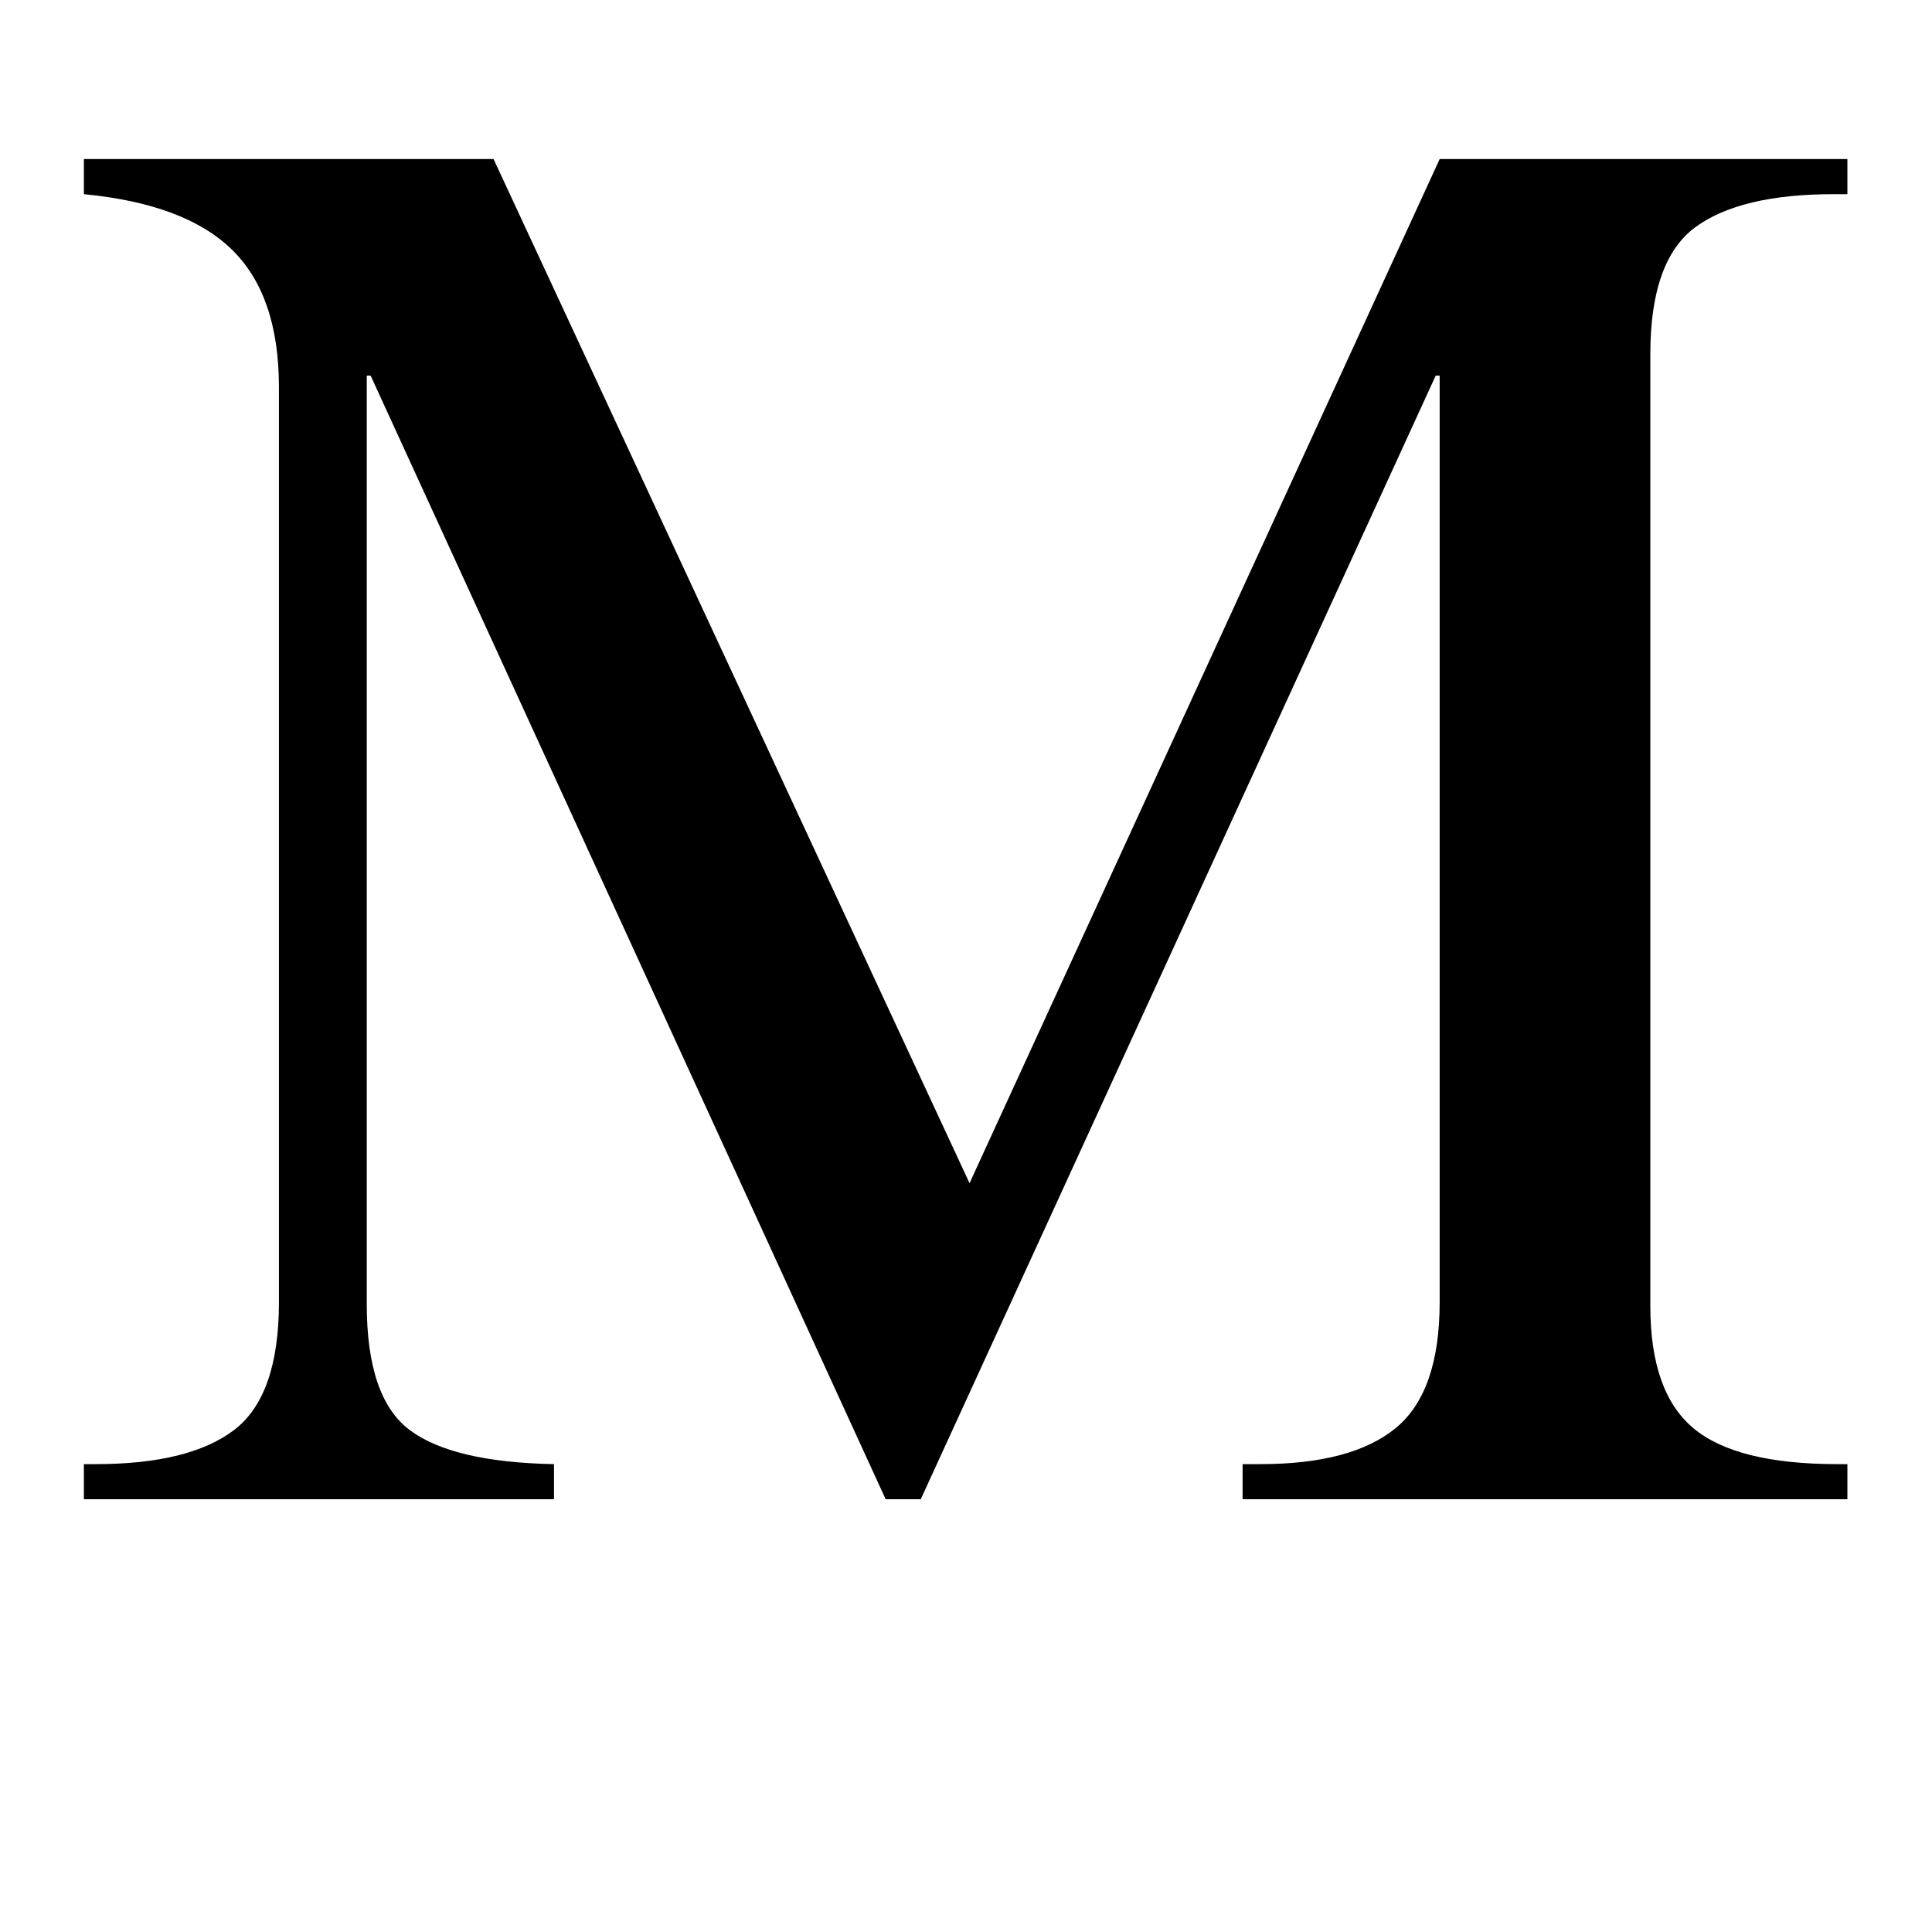<svg version="1.0" preserveAspectRatio="xMidYMid meet" height="500" viewBox="0 0 375 375" zoomAndPan="magnify" width="500" xmlns:xlink="http://www.w3.org/1999/xlink" xmlns="http://www.w3.org/2000/svg"><defs><g></g></defs><rect fill-opacity="1" height="450" y="-37.5" fill="#ffffff" width="450" x="-37.5"></rect><rect fill-opacity="1" height="450" y="-37.5" fill="#ffffff" width="450" x="-37.5"></rect><g fill-opacity="1" fill="#000000"><g transform="translate(0, 291)"><g><path d="M 188.188 -61.344 L 279.438 -260.125 L 358.578 -260.125 L 358.578 -253.312 L 355.922 -253.312 C 343.805 -253.312 334.844 -251.164 329.031 -246.875 C 323.227 -242.582 320.328 -234.379 320.328 -222.266 L 320.328 -37.484 C 320.328 -26.379 323.102 -18.488 328.656 -13.812 C 334.207 -9.145 343.547 -6.812 356.672 -6.812 L 358.578 -6.812 L 358.578 0 L 241.188 0 L 241.188 -6.812 L 244.609 -6.812 C 256.461 -6.812 265.227 -9.145 270.906 -13.812 C 276.594 -18.488 279.438 -26.633 279.438 -38.25 L 279.438 -218.094 L 278.672 -218.094 L 178.719 0 L 171.906 0 L 71.938 -218.094 L 71.188 -218.094 L 71.188 -37.859 C 71.188 -25.742 73.961 -17.602 79.516 -13.438 C 85.066 -9.27 94.406 -7.062 107.531 -6.812 L 107.531 0 L 16.281 0 L 16.281 -6.812 L 18.547 -6.812 C 30.672 -6.812 39.633 -9.02 45.438 -13.438 C 51.238 -17.852 54.141 -26.125 54.141 -38.25 L 54.141 -215.828 C 54.141 -227.691 51.109 -236.586 45.047 -242.516 C 38.992 -248.453 29.406 -252.051 16.281 -253.312 L 16.281 -260.125 L 95.797 -260.125 Z M 188.188 -61.344"></path></g></g></g></svg>